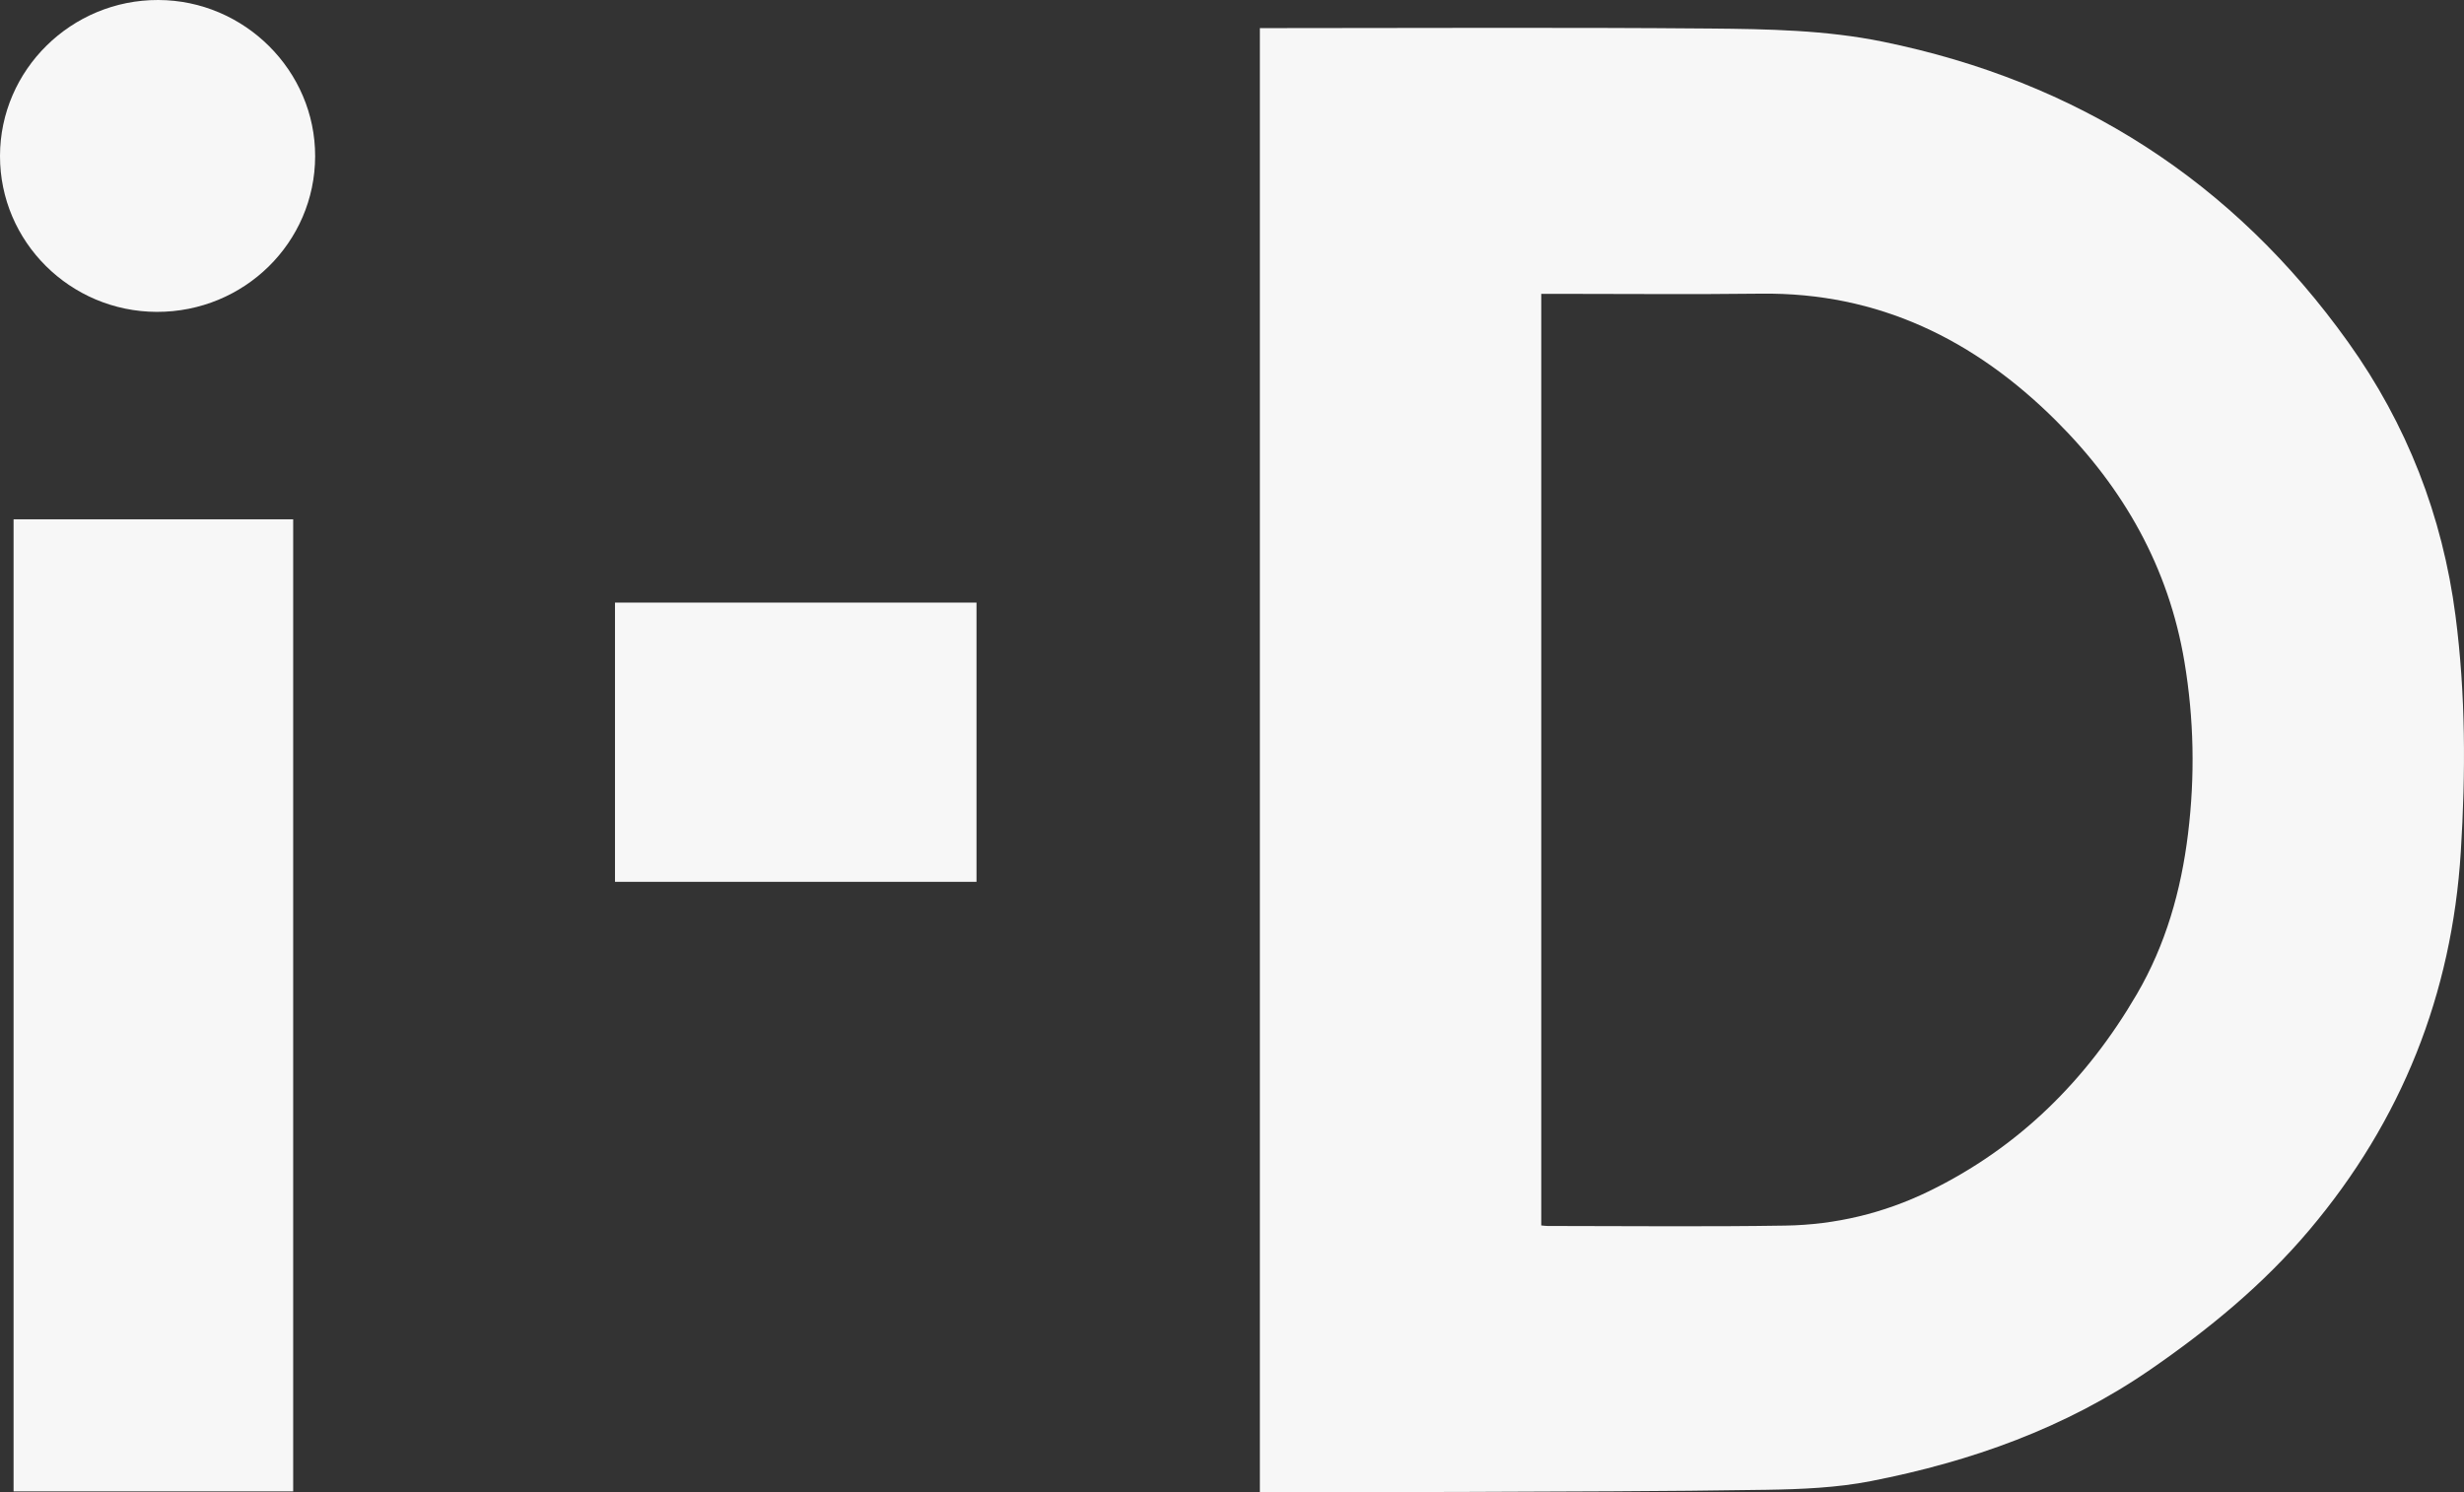 <svg xmlns="http://www.w3.org/2000/svg" fill="none" viewBox="0 0 71 43" height="43" width="71">
<rect x="0" y="0" width="71" height="43" fill="#333333" stroke="none"/>
<path fill="#F7F7F7" d="M36.303 42.998V0.81H36.623C40.839 0.81 45.054 0.786 49.27 0.822C50.936 0.837 52.614 0.866 54.257 1.202C59.864 2.347 64.351 5.224 67.664 9.864C69.352 12.226 70.381 14.863 70.755 17.745C71.049 20.006 71.049 22.277 70.908 24.544C70.653 28.647 69.206 32.294 66.541 35.45C65.216 37.02 63.646 38.309 61.958 39.472C59.518 41.153 56.789 42.123 53.908 42.684C52.927 42.876 51.906 42.918 50.901 42.934C47.945 42.981 44.986 42.984 42.029 42.996C40.233 43.004 38.437 42.998 36.642 42.998H36.302H36.303ZM44.411 35.316C44.48 35.322 44.536 35.331 44.591 35.331C46.877 35.331 49.163 35.357 51.447 35.32C52.889 35.297 54.28 34.964 55.58 34.331C58.176 33.068 60.133 31.119 61.572 28.652C62.406 27.224 62.849 25.66 63.048 24.027C63.251 22.37 63.22 20.718 62.944 19.069C62.489 16.349 61.19 14.064 59.254 12.133C56.912 9.797 54.135 8.421 50.739 8.463C48.742 8.488 46.744 8.467 44.746 8.468C44.635 8.468 44.524 8.468 44.411 8.468V35.316Z"></path>
<path fill="#F7F7F7" d="M0.391 14.966H8.448V42.98H0.391V14.966Z"></path>
<path fill="#F7F7F7" d="M28.138 25.413H17.721V17.366H28.138V25.413Z"></path>
<path fill="#F7F7F7" d="M4.519 8.988C2.022 8.981 -0.004 6.966 5.08875e-06 4.493C0.004 2.014 2.055 -0.007 4.56 2.01452e-05C7.046 0.007 9.086 2.04 9.081 4.504C9.075 6.99 7.037 8.993 4.519 8.988Z"></path>
</svg>
